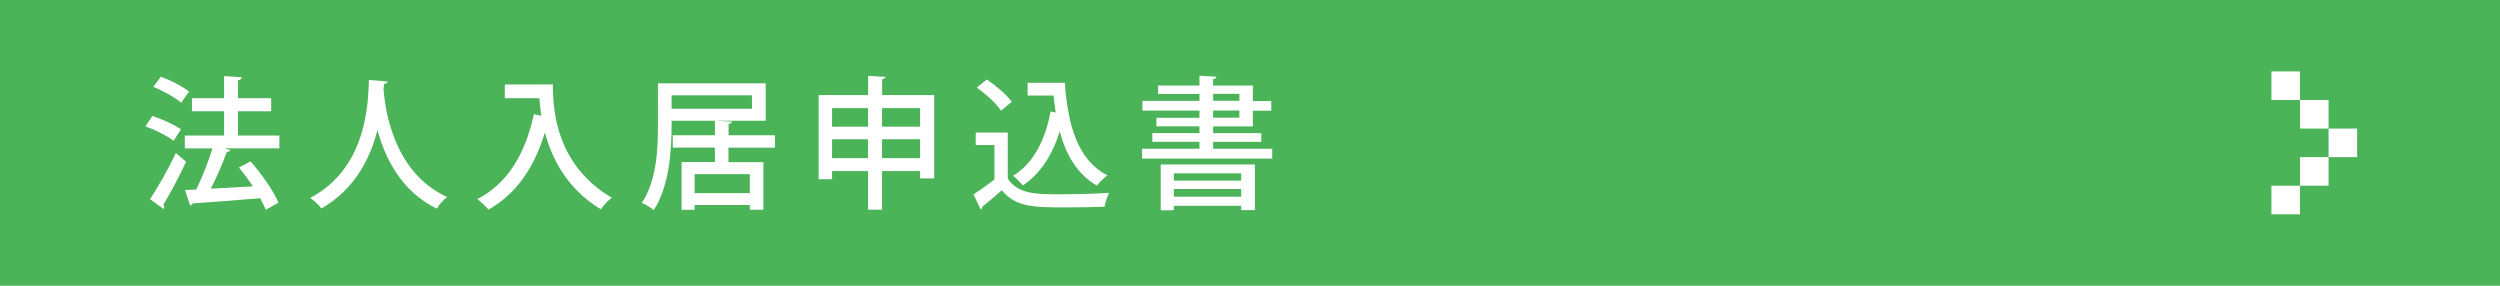 <?xml version="1.0" encoding="UTF-8"?><svg id="_レイヤー_2" xmlns="http://www.w3.org/2000/svg" viewBox="0 0 280 32"><defs><style>.cls-1{fill:#fff;}.cls-2{fill:#4bb358;}</style></defs><g id="_レイヤー_1-2"><g><rect class="cls-2" width="280" height="32"/><g><path class="cls-1" d="M17.07,12.99c1.09,.35,2.48,.99,3.2,1.5l-.83,1.28c-.67-.53-2.05-1.23-3.15-1.62l.78-1.17Zm-.27,9.32c.83-1.25,2.02-3.31,2.9-5.17,1.04,.88,1.09,.93,1.14,.98-.78,1.68-1.78,3.55-2.54,4.8,.06,.08,.1,.18,.1,.27,0,.08-.03,.16-.08,.22l-1.5-1.1Zm1.22-13.72c1.09,.4,2.45,1.1,3.15,1.67l-.88,1.25c-.66-.58-2.02-1.34-3.11-1.78l.83-1.14Zm13.27,6.58v1.44h-6.15l.67,.21c-.06,.13-.21,.19-.42,.21-.43,1.23-1.12,2.82-1.78,4.11l4.72-.27c-.5-.74-1.04-1.47-1.57-2.11l1.3-.69c1.23,1.41,2.59,3.31,3.12,4.63l-1.42,.8c-.14-.38-.37-.82-.62-1.3-2.8,.24-5.7,.45-7.57,.58-.03,.13-.14,.21-.27,.24l-.58-1.74,1.25-.05c.66-1.33,1.38-3.14,1.82-4.61h-3.09v-1.44h4.4v-2.72h-3.6v-1.46h3.6v-2.48l1.98,.13c-.02,.16-.16,.32-.42,.35v2h3.71v1.46h-3.71v2.72h4.61Z"/><path class="cls-1" d="M43.41,9.12c-.02,.16-.16,.24-.4,.29l-.05,.59c.18,2.42,1.17,9.35,7.12,12.07-.48,.35-.91,.86-1.15,1.3-3.95-1.9-5.79-5.63-6.66-8.79-.77,3.04-2.46,6.58-6.27,8.77-.27-.38-.75-.83-1.26-1.18,6.56-3.46,6.47-11.06,6.58-13.21l2.1,.16Z"/><path class="cls-1" d="M60.37,9.45h1.55c0,2.96,.38,9.01,6.59,12.69-.34,.26-.96,.91-1.22,1.3-3.71-2.24-5.46-5.59-6.26-8.6-1.18,3.89-3.19,6.87-6.32,8.64-.26-.32-.86-.9-1.25-1.18,3.38-1.73,5.38-5.07,6.34-9.52l.83,.19c-.11-.7-.18-1.36-.22-1.97h-3.87v-1.54h3.83v-.02Z"/><path class="cls-1" d="M86.79,16.54h-5.2v1.62h3.91v5.33h-1.52v-.53h-6.18v.54h-1.46v-5.35h3.73v-1.62h-4.72v-1.38h4.72v-1.63h-4.85v.53c0,2.79-.26,6.83-2,9.48-.29-.26-.96-.66-1.34-.8,1.68-2.5,1.81-6.08,1.81-8.68v-4.72h12.07v4.19h-5.41v.02l1.63,.08c-.02,.14-.13,.22-.38,.27v1.26h5.2v1.38Zm-11.57-5.86v1.5h9v-1.5h-9Zm8.76,10.95v-2.13h-6.18v2.13h6.18Z"/><path class="cls-1" d="M98.79,10.65h5.84v9.33h-1.58v-.82h-4.26v4.32h-1.57v-4.32h-4.03v.91h-1.5V10.65h5.54v-2.15l1.95,.11c-.02,.13-.13,.22-.38,.27v1.76Zm-1.57,1.46h-4.03v2.08h4.03v-2.08Zm-4.03,5.6h4.03v-2.11h-4.03v2.11Zm9.86-5.6h-4.26v2.08h4.26v-2.08Zm-4.26,5.6h4.26v-2.11h-4.26v2.11Z"/><path class="cls-1" d="M112.87,14.85v5.15c1.12,1.76,3.31,1.76,5.83,1.76,1.83,0,4.07-.06,5.51-.16-.18,.37-.42,1.09-.5,1.55-1.1,.05-2.72,.08-4.23,.08-3.63,0-5.7,0-7.28-1.92-.75,.67-1.54,1.33-2.18,1.84,0,.18-.05,.24-.19,.3l-.8-1.68c.72-.46,1.58-1.06,2.35-1.68v-3.84h-2.1v-1.41h3.59Zm-2.35-5.95c1.02,.69,2.24,1.71,2.8,2.5l-1.2,.99c-.51-.77-1.7-1.86-2.72-2.58l1.12-.91Zm4.56,.37h4.18c.34,4.82,1.47,8.69,4.77,10.37-.35,.24-.9,.78-1.18,1.15-2.18-1.28-3.44-3.39-4.16-6.07-.82,2.62-2.16,4.75-4.15,6.05-.22-.3-.75-.83-1.07-1.09,2.24-1.36,3.6-3.95,4.19-7.19l.58,.11c-.1-.62-.18-1.25-.24-1.9h-2.91v-1.44Z"/><path class="cls-1" d="M135.88,16.66h6.61v1.1h-14.58v-1.1h6.43v-.78h-5.28v-.98h5.28v-.75h-4.82v-.96h4.82v-.8h-6.39v-1.09h6.39v-.78h-4.64v-.94h4.64v-1.1l1.9,.11c-.02,.14-.11,.22-.37,.27v.72h4.45v1.73h2.06v1.09h-2.06v1.76h-4.45v.75h5.39v.98h-5.39v.78Zm-5.88,6.88v-5.12h10.55v5.11h-1.54v-.48h-7.54v.5h-1.47Zm9.01-4.13h-7.54v.82h7.54v-.82Zm-7.54,2.62h7.54v-.86h-7.54v.86Zm4.4-11.52v.78h2.94v-.78h-2.94Zm0,1.87v.8h2.94v-.8h-2.94Z"/></g><g><rect class="cls-1" x="257.6" y="11.2" width="3.2" height="3.2"/><rect class="cls-1" x="254.4" y="8" width="3.2" height="3.2"/><rect class="cls-1" x="260.8" y="14.4" width="3.2" height="3.2"/><rect class="cls-1" x="257.6" y="17.6" width="3.2" height="3.2"/><rect class="cls-1" x="254.4" y="20.8" width="3.2" height="3.2"/></g></g></g></svg>